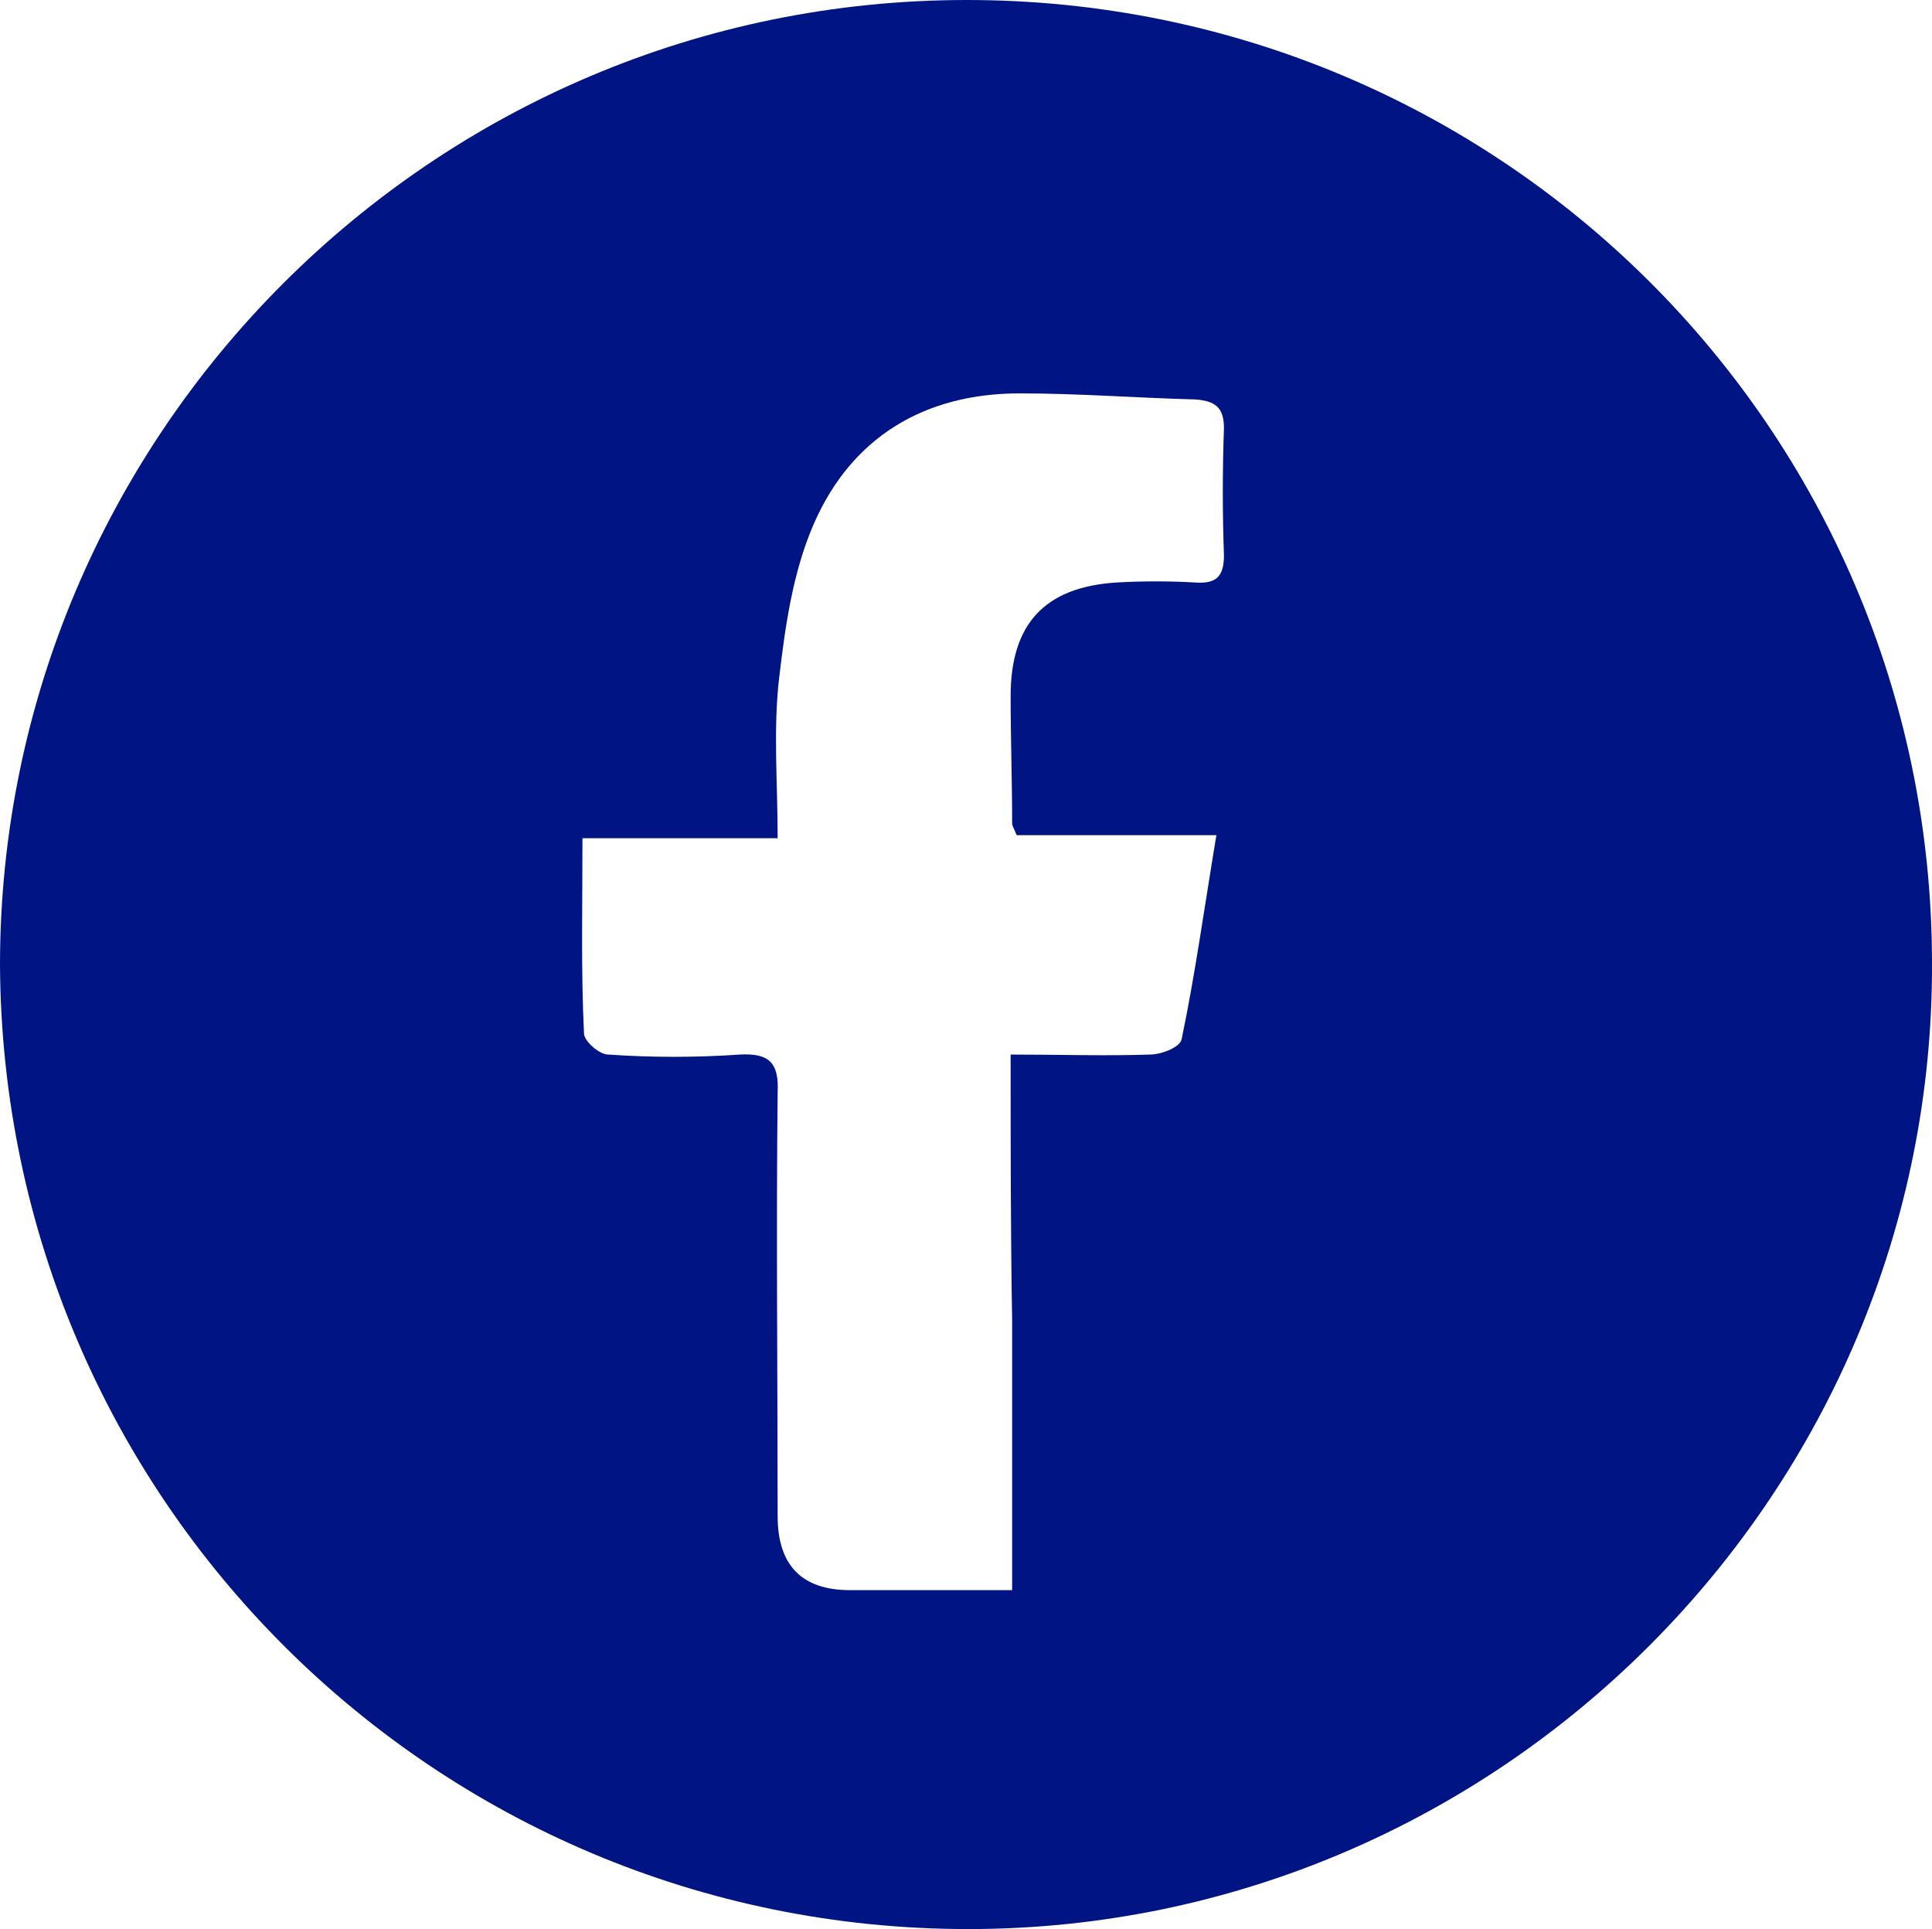 <svg fill="#001583" viewBox="0 0 127.7 127.5" xmlns="http://www.w3.org/2000/svg"><path d="m63.9 0c35.2 0 63.7 28.3 63.8 63.5.2 35.1-28.5 64-63.7 64s-63.8-28.4-64-63.7c0-35.1 28.6-63.8 63.9-63.8zm2.9 69.7c3.3 0 6.2.1 9.2 0 .8 0 2-.5 2.1-1 .9-4.3 1.5-8.7 2.3-13.5h-13.2c-.2-.5-.3-.6-.3-.8 0-2.8-.1-5.6-.1-8.4 0-4.7 2.2-7.2 7-7.5 1.7-.1 3.5-.1 5.2 0 1.4.1 1.9-.4 1.9-1.8-.1-2.8-.1-5.6 0-8.4 0-1.4-.6-1.8-1.9-1.9-3.9-.1-7.7-.4-11.6-.4-6.3 0-11.1 2.9-13.6 8.6-1.4 3.2-1.9 6.8-2.3 10.2s-.1 6.9-.1 10.6h-12.9c0 4.5-.1 8.7.1 12.9 0 .5 1 1.4 1.6 1.4 2.9.2 5.8.2 8.7 0 1.9-.1 2.6.5 2.5 2.5-.1 9.3 0 18.6 0 28q0 4.9 4.8 4.9h10.7v-17.8c-.1-5.8-.1-11.6-.1-17.6z"/></svg>
